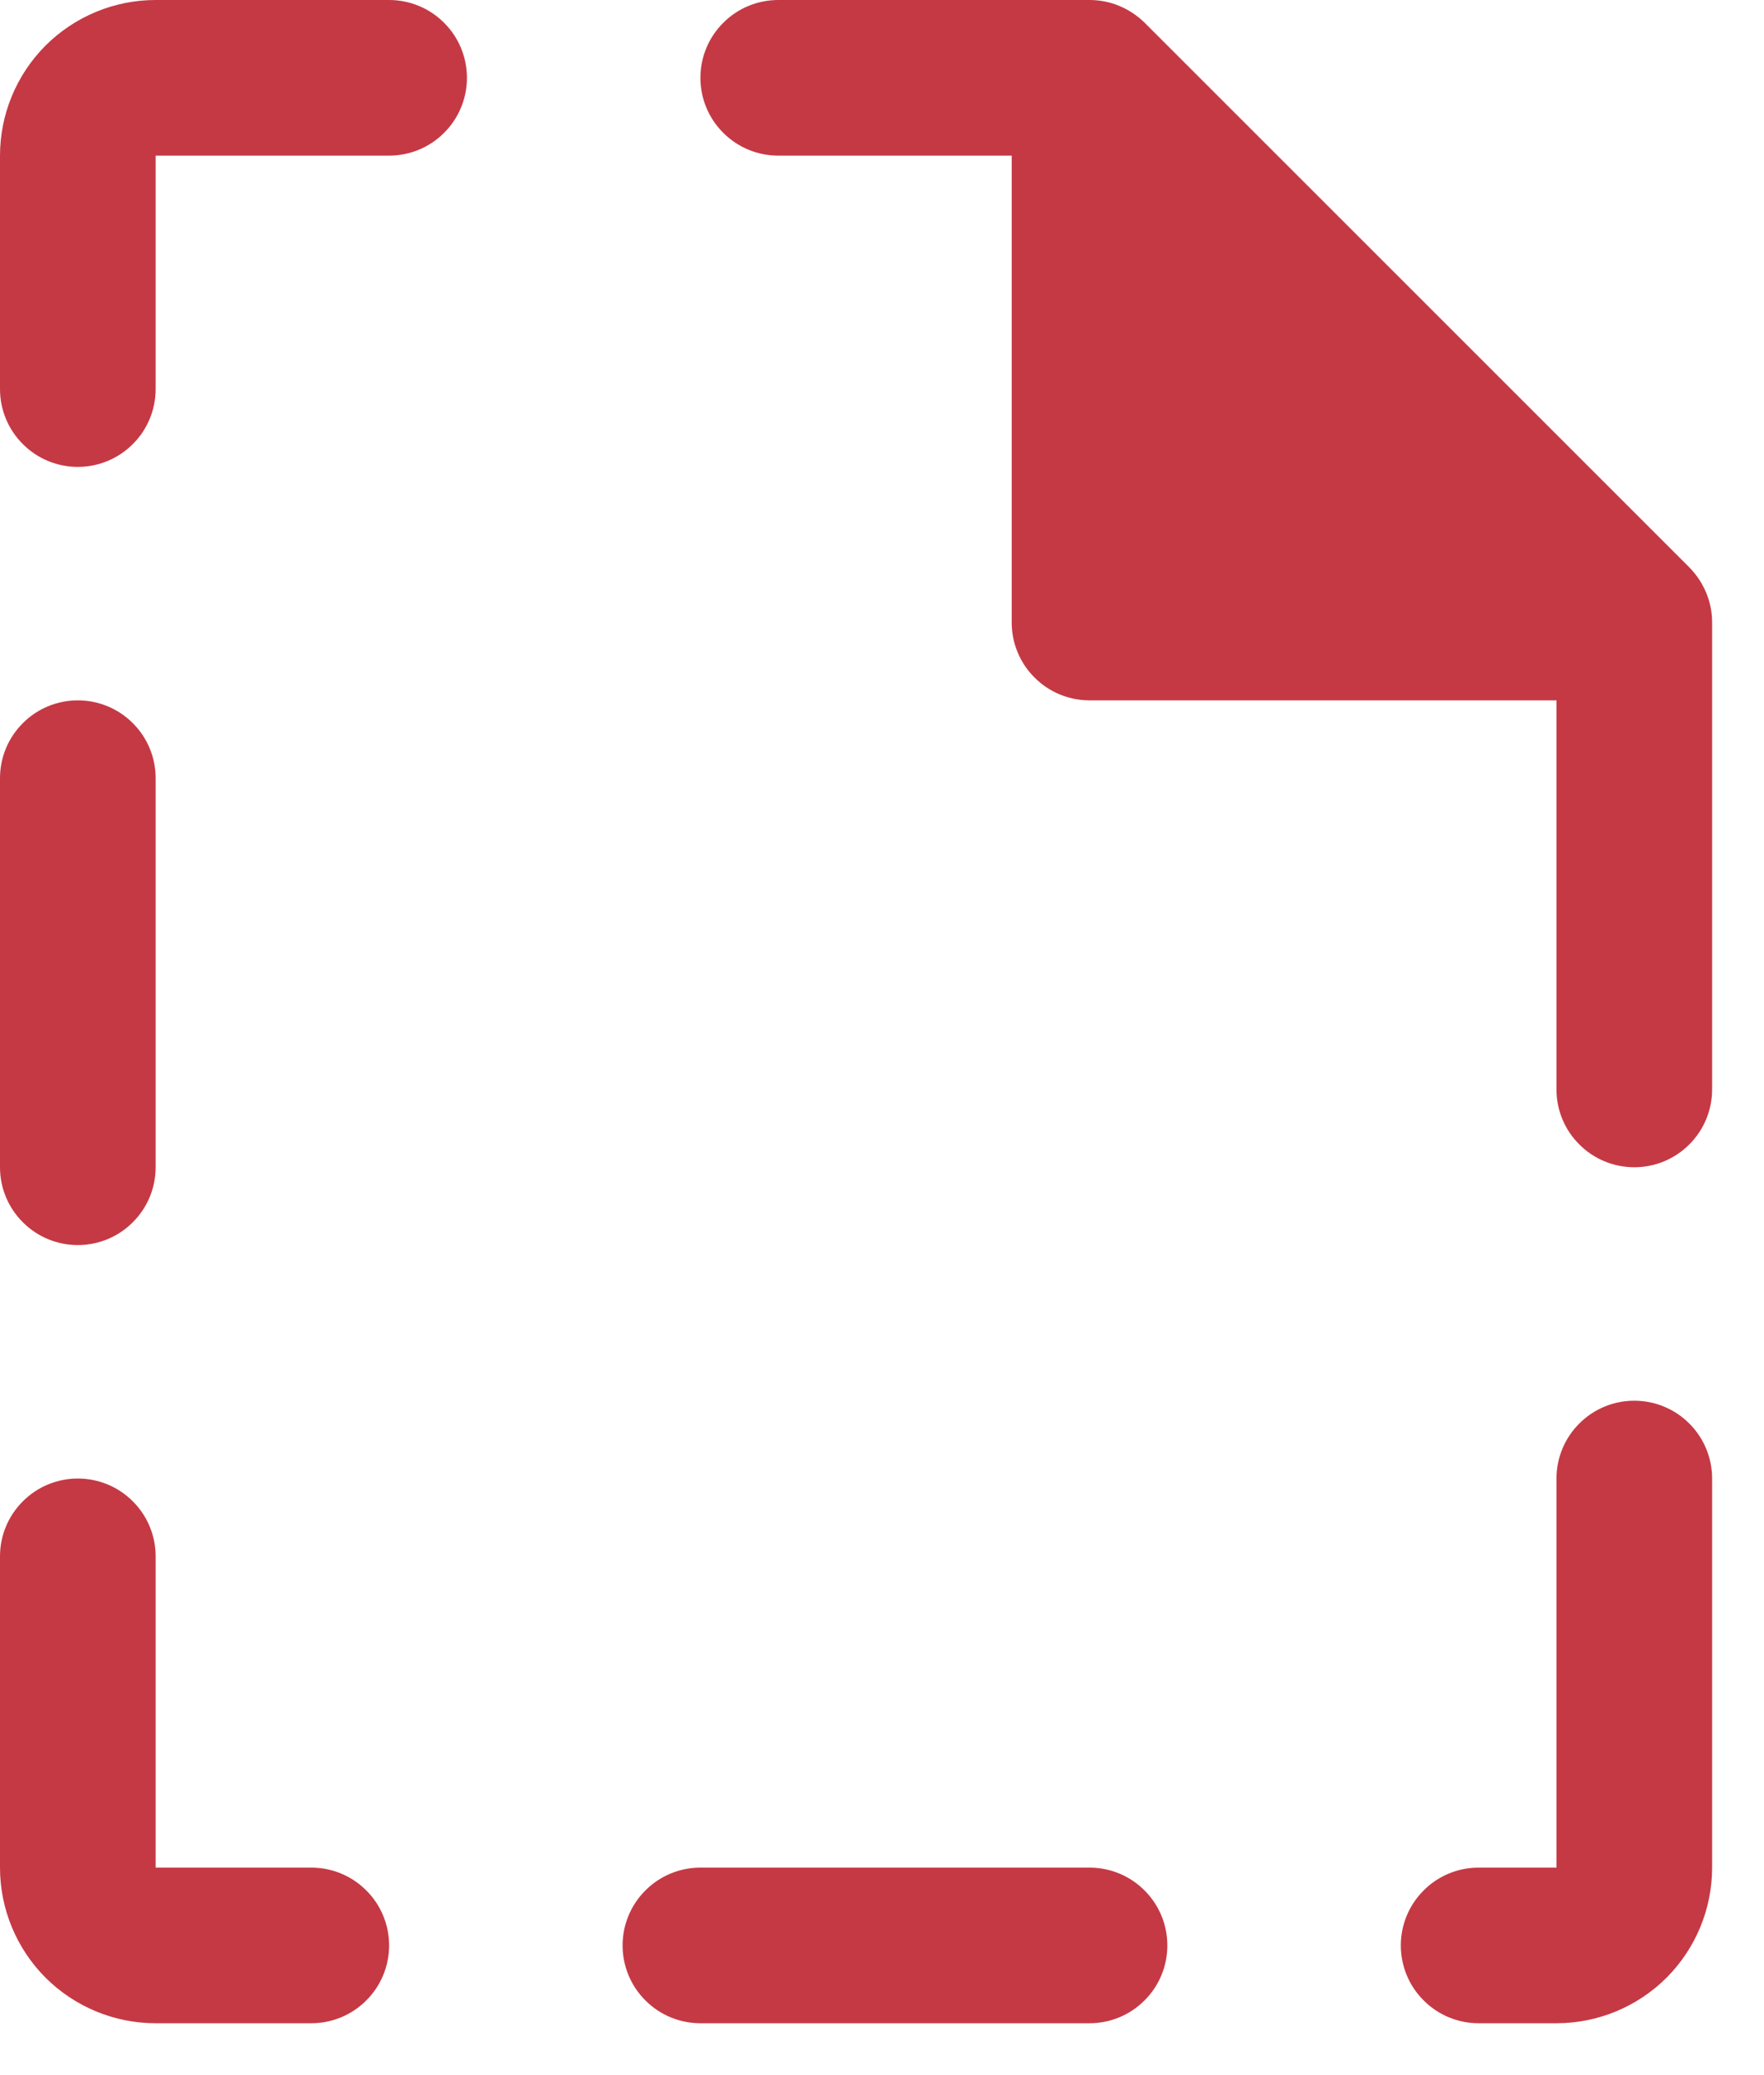 <?xml version="1.0" encoding="UTF-8"?> <svg xmlns="http://www.w3.org/2000/svg" width="17" height="20" viewBox="0 0 17 20" fill="none"><path d="M3.75 18.75C3.75 18.949 3.671 19.14 3.53 19.28C3.39 19.421 3.199 19.5 3 19.5H1.5C1.102 19.5 0.721 19.342 0.439 19.061C0.158 18.779 0 18.398 0 18V15C0 14.801 0.079 14.61 0.22 14.47C0.36 14.329 0.551 14.25 0.75 14.25C0.949 14.25 1.14 14.329 1.28 14.47C1.421 14.61 1.5 14.801 1.5 15V18H3C3.199 18 3.39 18.079 3.53 18.22C3.671 18.36 3.75 18.551 3.75 18.75ZM16.281 5.469L11.031 0.219C10.961 0.15 10.878 0.095 10.787 0.057C10.696 0.019 10.598 -7.72394e-05 10.5 2.31899e-07H7.5C7.301 2.31899e-07 7.11 0.079 6.97 0.22C6.829 0.36 6.75 0.551 6.75 0.75C6.75 0.949 6.829 1.14 6.97 1.28C7.11 1.421 7.301 1.5 7.5 1.5H9.75V6C9.75 6.199 9.829 6.39 9.97 6.53C10.11 6.671 10.301 6.75 10.5 6.75H15V10.5C15 10.699 15.079 10.89 15.22 11.03C15.36 11.171 15.551 11.25 15.75 11.25C15.949 11.25 16.14 11.171 16.28 11.03C16.421 10.89 16.5 10.699 16.5 10.5V6C16.5 5.901 16.481 5.804 16.443 5.713C16.405 5.622 16.35 5.539 16.281 5.469ZM3.75 2.31899e-07H1.5C1.102 2.31899e-07 0.721 0.158 0.439 0.439C0.158 0.721 0 1.102 0 1.5V3.75C0 3.949 0.079 4.14 0.22 4.28C0.36 4.421 0.551 4.5 0.75 4.5C0.949 4.5 1.14 4.421 1.28 4.28C1.421 4.14 1.5 3.949 1.5 3.75V1.5H3.75C3.949 1.5 4.14 1.421 4.28 1.28C4.421 1.14 4.5 0.949 4.5 0.75C4.5 0.551 4.421 0.36 4.28 0.22C4.14 0.079 3.949 2.31899e-07 3.75 2.31899e-07ZM15.75 13.5C15.551 13.5 15.36 13.579 15.22 13.72C15.079 13.86 15 14.051 15 14.25V18H14.25C14.051 18 13.86 18.079 13.72 18.22C13.579 18.36 13.5 18.551 13.5 18.75C13.5 18.949 13.579 19.14 13.72 19.28C13.86 19.421 14.051 19.5 14.25 19.5H15C15.398 19.5 15.779 19.342 16.061 19.061C16.342 18.779 16.5 18.398 16.5 18V14.25C16.5 14.051 16.421 13.86 16.28 13.72C16.14 13.579 15.949 13.5 15.75 13.5ZM0.75 12C0.949 12 1.14 11.921 1.28 11.78C1.421 11.64 1.5 11.449 1.5 11.25V7.5C1.5 7.301 1.421 7.11 1.28 6.97C1.14 6.829 0.949 6.75 0.75 6.75C0.551 6.75 0.36 6.829 0.22 6.97C0.079 7.11 0 7.301 0 7.5V11.25C0 11.449 0.079 11.64 0.22 11.78C0.36 11.921 0.551 12 0.75 12ZM10.5 18H6.75C6.551 18 6.36 18.079 6.22 18.22C6.079 18.36 6 18.551 6 18.75C6 18.949 6.079 19.14 6.22 19.28C6.36 19.421 6.551 19.5 6.75 19.5H10.5C10.699 19.5 10.89 19.421 11.03 19.28C11.171 19.14 11.25 18.949 11.25 18.75C11.25 18.551 11.171 18.36 11.03 18.22C10.89 18.079 10.699 18 10.5 18Z" fill="#C53944"></path></svg> 
